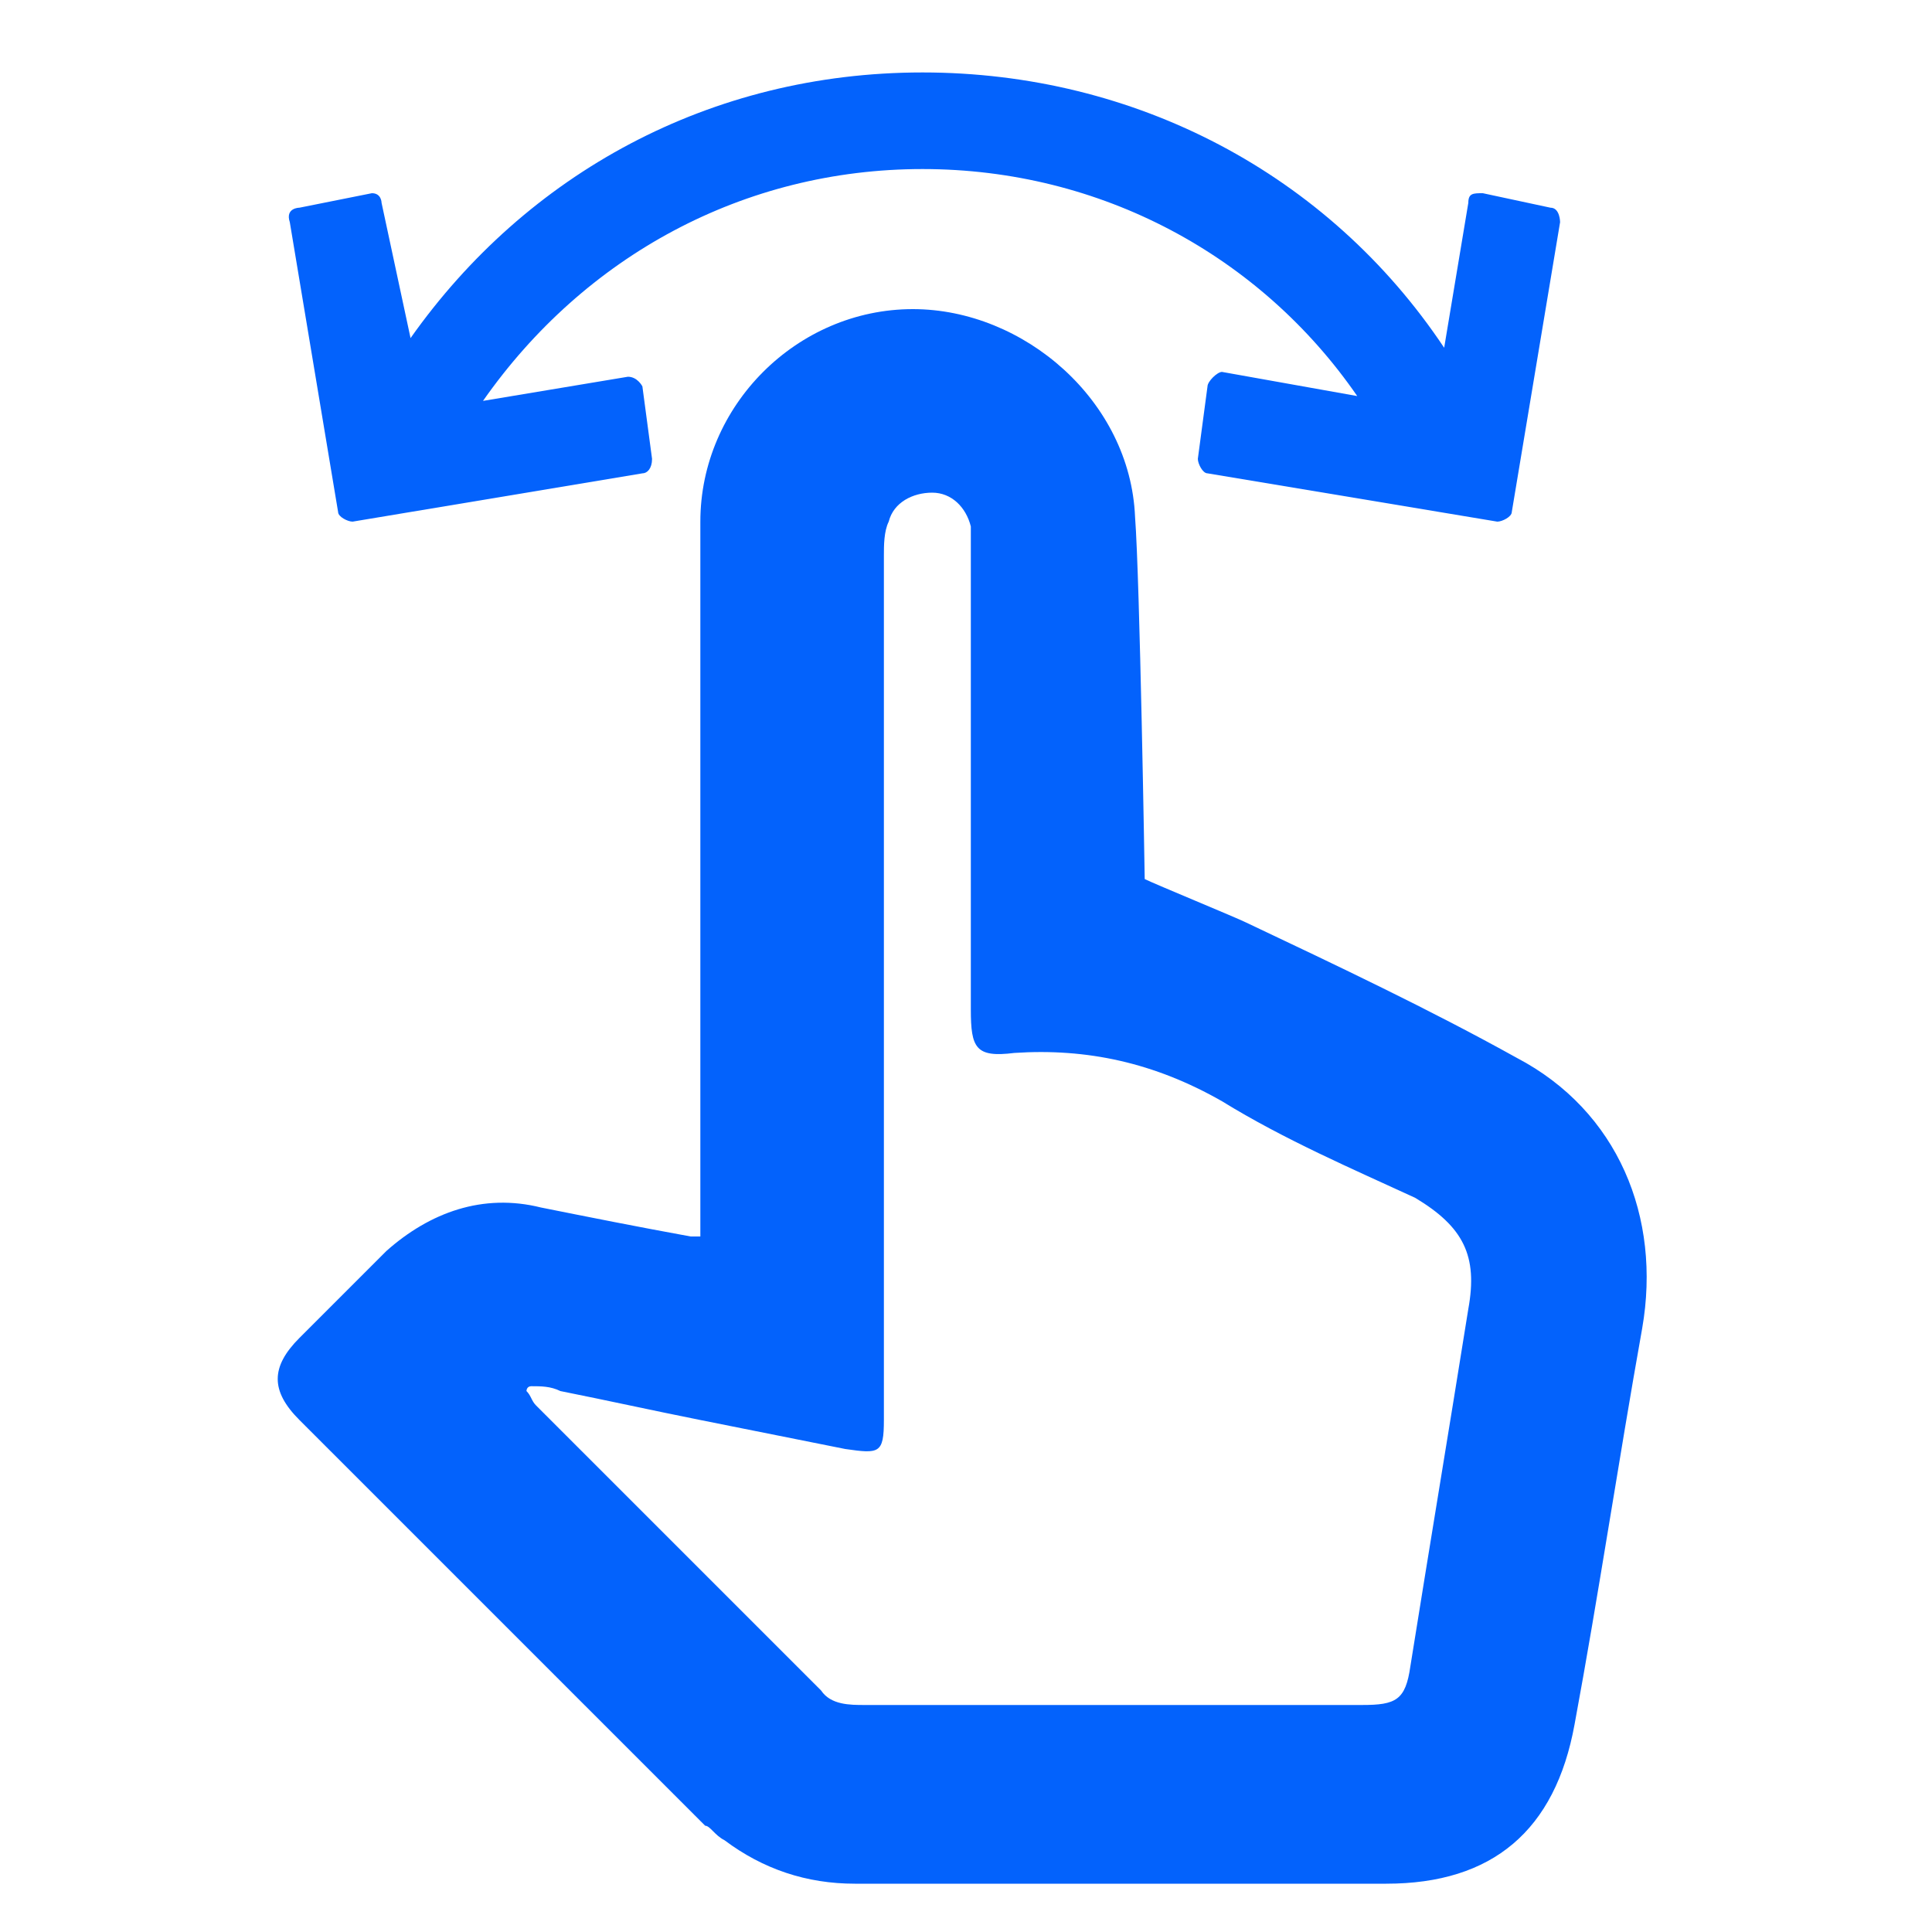 <?xml version="1.0" encoding="UTF-8"?>
<svg xmlns="http://www.w3.org/2000/svg" width="40" height="40" version="1.1" viewBox="0 0 40 40">
  <defs>
    <style>
      .cls-1 {
        fill: #0362fc;
      }
    </style>
  </defs>
  <!-- Generator: Adobe Illustrator 28.7.8, SVG Export Plug-In . SVG Version: 1.2.0 Build 200)  -->
  <g>
    <g id="Layer_1">
      <path class="cls-1" d="M31.4,21.9c-1.8-1-3.7-1.9-5.6-2.8-.2-.1-1.9-.8-2.1-.9,0,0-.1-6.2-.2-7.5-.1-2.4-2.3-4.3-4.6-4.3-2.4,0-4.4,2-4.4,4.4v14.8h-.2c-1.1-.2-2.1-.4-3.1-.6-1.2-.3-2.3.1-3.2.9-.6.6-1.2,1.2-1.8,1.8s-.6,1.1,0,1.7l8.2,8.2.2.2c.1,0,.2.2.4.3.8.6,1.7.9,2.7.9h11c2.2,0,3.5-1.1,3.9-3.3.5-2.7.9-5.4,1.4-8.2.4-2.3-.5-4.5-2.6-5.6ZM30.4,27.1c-.4,2.5-.8,4.9-1.2,7.4-.1.7-.3.8-1,.8h-10.3c-.3,0-.7,0-.9-.3-.9-.9-1.8-1.8-2.6-2.6-1.1-1.1-2.2-2.2-3.3-3.3-.1-.1-.1-.2-.2-.3,0,0,0-.1.1-.1.2,0,.4,0,.6.1,1,.2,1.9.4,2.9.6s2,.4,3,.6c.7.1.8.1.8-.6V11.5c0-.2,0-.5.1-.7.1-.4.5-.6.9-.6s.7.3.8.7v10c0,.8.1,1,.9.9,1.5-.1,2.9.2,4.3,1,1.3.8,2.7,1.4,4,2,1,.6,1.3,1.2,1.1,2.3Z"/>
      <path class="cls-1" d="M30.4,4.2l-.5,3c-2.4-3.6-6.4-5.7-10.8-5.7s-8.2,2.1-10.6,5.5l-.6-2.8c0,0,0-.2-.2-.2l-1.5.3c0,0-.3,0-.2.3l1,6c0,.1.2.2.3.2l6-1c.1,0,.2-.1.2-.3l-.2-1.5c0,0-.1-.2-.3-.2l-3,.5c2.1-3,5.4-4.8,9.1-4.8s7,1.8,9,4.7l-2.8-.5c-.1,0-.3.2-.3.3l-.2,1.5c0,.1.1.3.2.3l6,1c.1,0,.3-.1.3-.2l1-6c0,0,0-.3-.2-.3l-1.4-.3c-.2,0-.3,0-.3.2Z"/>
    </g>
  </g>
</svg>